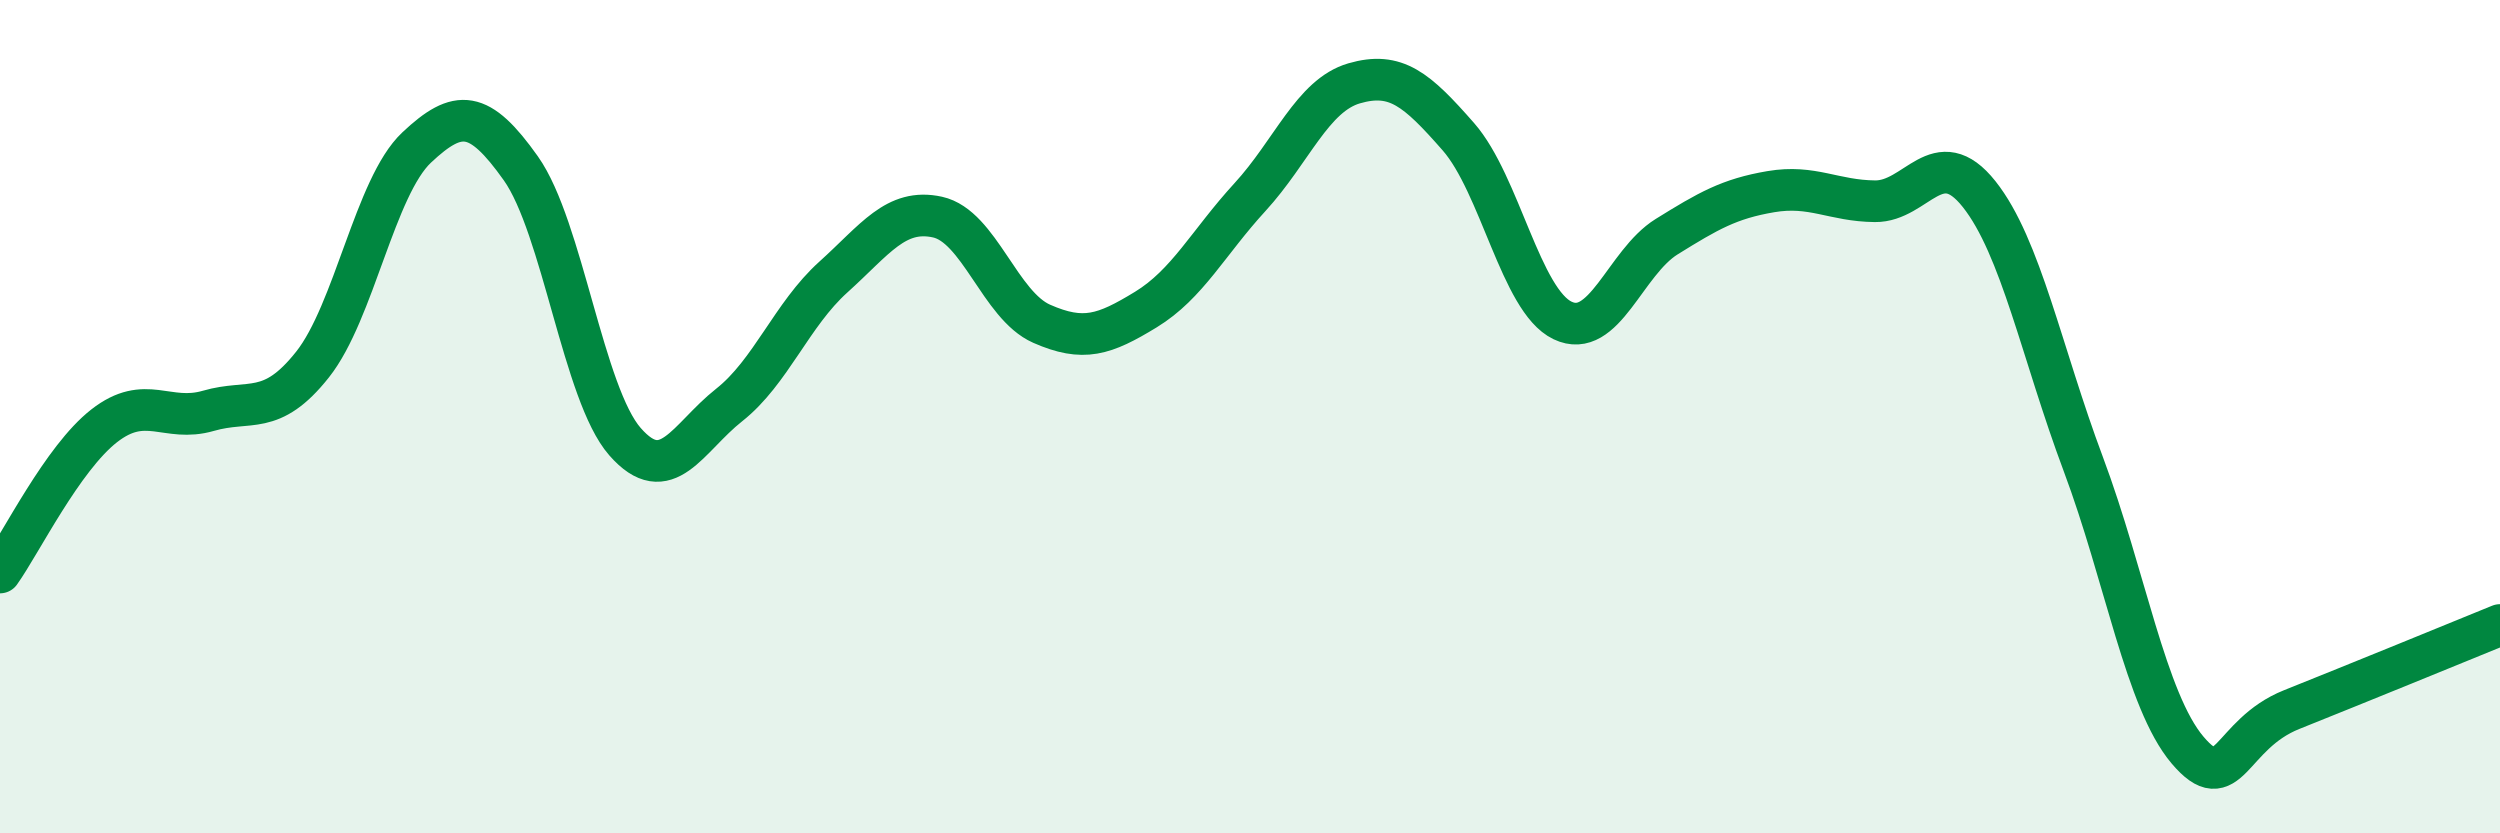 
    <svg width="60" height="20" viewBox="0 0 60 20" xmlns="http://www.w3.org/2000/svg">
      <path
        d="M 0,13.74 C 0.5,13.04 1.5,11 2.5,10.22 C 3.5,9.44 4,10.15 5,9.86 C 6,9.57 6.5,10.01 7.5,8.75 C 8.5,7.49 9,4.48 10,3.54 C 11,2.6 11.5,2.63 12.5,4.04 C 13.5,5.45 14,9.46 15,10.6 C 16,11.74 16.5,10.51 17.5,9.72 C 18.5,8.93 19,7.55 20,6.65 C 21,5.75 21.5,4.99 22.5,5.21 C 23.5,5.43 24,7.33 25,7.77 C 26,8.21 26.5,8.04 27.5,7.43 C 28.5,6.82 29,5.82 30,4.73 C 31,3.64 31.5,2.29 32.5,2 C 33.5,1.71 34,2.14 35,3.28 C 36,4.42 36.5,7.21 37.5,7.69 C 38.5,8.17 39,6.3 40,5.68 C 41,5.06 41.5,4.77 42.5,4.6 C 43.5,4.43 44,4.82 45,4.83 C 46,4.84 46.5,3.4 47.5,4.66 C 48.5,5.92 49,8.47 50,11.14 C 51,13.81 51.5,16.82 52.5,18 C 53.5,19.18 53.5,17.63 55,17.03 C 56.5,16.43 59,15.41 60,15L60 20L0 20Z"
        fill="#008740"
        opacity="0.1"
        stroke-linecap="round"
        stroke-linejoin="round"
      />
      <path
        d="M 0,13.74 C 0.5,13.04 1.5,11 2.5,10.22 C 3.5,9.44 4,10.15 5,9.86 C 6,9.57 6.5,10.01 7.5,8.75 C 8.5,7.49 9,4.48 10,3.54 C 11,2.6 11.5,2.63 12.5,4.04 C 13.5,5.45 14,9.46 15,10.6 C 16,11.74 16.5,10.51 17.5,9.72 C 18.5,8.93 19,7.55 20,6.65 C 21,5.75 21.5,4.99 22.5,5.21 C 23.5,5.43 24,7.33 25,7.77 C 26,8.21 26.5,8.04 27.5,7.43 C 28.5,6.82 29,5.82 30,4.73 C 31,3.64 31.5,2.29 32.5,2 C 33.5,1.71 34,2.14 35,3.28 C 36,4.42 36.5,7.21 37.5,7.69 C 38.5,8.17 39,6.3 40,5.68 C 41,5.06 41.5,4.77 42.5,4.6 C 43.5,4.43 44,4.82 45,4.83 C 46,4.84 46.5,3.4 47.5,4.66 C 48.5,5.92 49,8.47 50,11.14 C 51,13.81 51.5,16.82 52.5,18 C 53.5,19.18 53.5,17.63 55,17.03 C 56.5,16.43 59,15.41 60,15"
        stroke="#008740"
        stroke-width="1"
        fill="none"
        stroke-linecap="round"
        stroke-linejoin="round"
      />
    </svg>
  